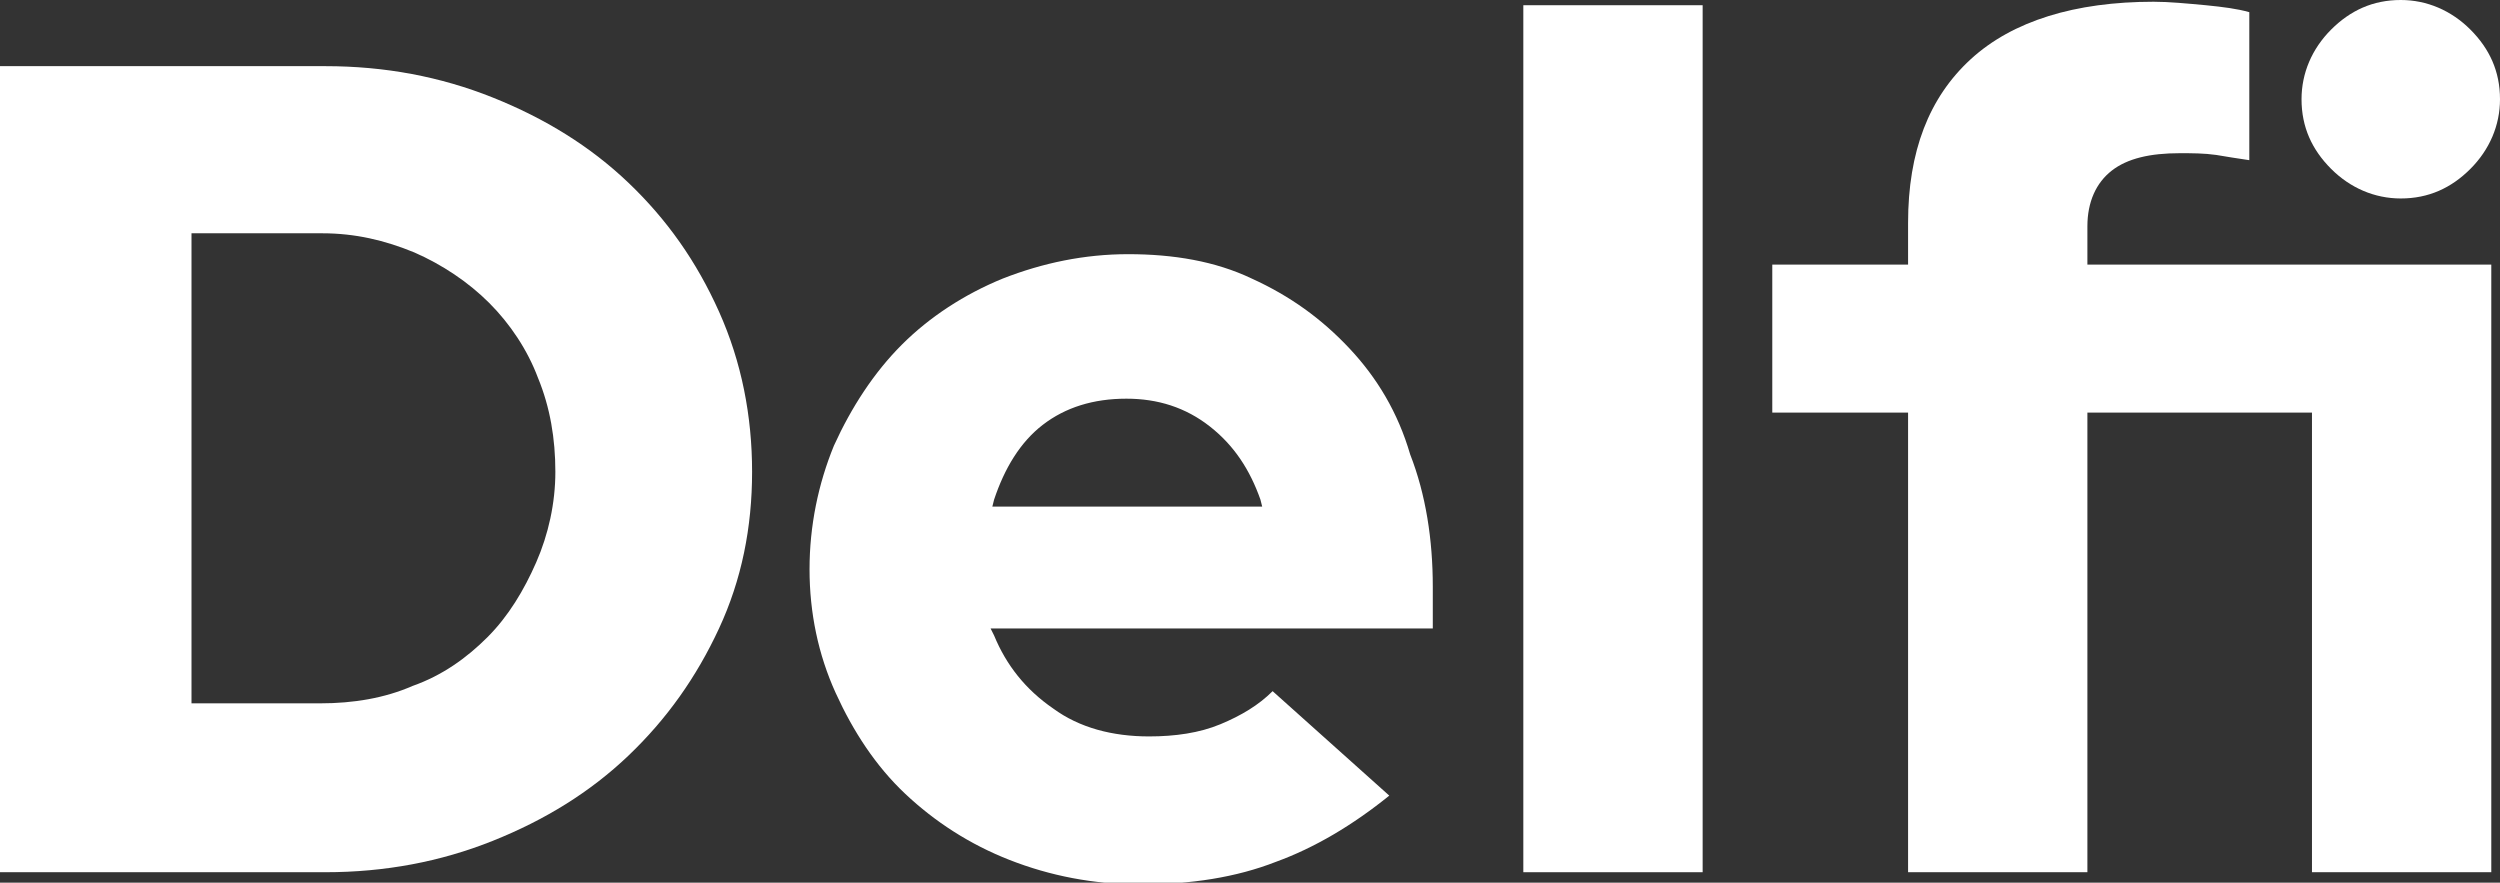 <?xml version="1.0" encoding="UTF-8"?> <svg xmlns="http://www.w3.org/2000/svg" xmlns:xlink="http://www.w3.org/1999/xlink" version="1.1" id="Layer_1" x="0px" y="0px" viewBox="0 0 143.6 50.7" style="enable-background:new 0 0 143.6 50.7;" xml:space="preserve"><rect x="0" y="0" width="143.6" height="50.7" fill="#333333" stroke="none"/> <style type="text/css"> .st0{fill:#FFFFFF;} </style> <g> <g> <path class="st0" d="M36.1,10.5c-2.2-2.1-4.8-3.7-7.8-4.9s-6.2-1.8-9.6-1.8H0v46.3h18.7c3.4,0,6.6-0.6,9.6-1.8s5.6-2.8,7.8-4.9 c2.2-2.1,3.9-4.5,5.2-7.3s1.9-5.8,1.9-9s-0.6-6.3-1.9-9.2C40,15,38.3,12.6,36.1,10.5z M30.8,32.3c-0.7,1.6-1.6,3.1-2.8,4.3 c-1.2,1.2-2.6,2.2-4.3,2.8c-1.6,0.7-3.4,1-5.3,1H11v-27h7.5c1.9,0,3.6,0.4,5.3,1.1c1.6,0.7,3.1,1.7,4.3,2.9 c1.2,1.2,2.2,2.7,2.8,4.3c0.7,1.7,1,3.5,1,5.4C31.9,28.9,31.5,30.7,30.8,32.3z"></path> <path class="st0" d="M77.5,20c-1.6-1.7-3.4-3-5.6-4c-2.1-1-4.5-1.4-7.1-1.4c-2.5,0-4.9,0.5-7.2,1.4c-2.2,0.9-4.2,2.2-5.8,3.8 c-1.6,1.6-2.9,3.6-3.9,5.8c-0.9,2.2-1.4,4.6-1.4,7.1s0.5,4.9,1.5,7.1c1,2.2,2.3,4.2,4,5.8s3.7,2.9,6,3.8c2.3,0.9,4.8,1.4,7.5,1.4 c2.9,0,5.5-0.4,7.8-1.3c2.2-0.8,4.4-2.1,6.5-3.8l-6.7-6c-0.8,0.8-1.8,1.4-3,1.9s-2.6,0.7-4.1,0.7c-2.1,0-4-0.5-5.5-1.6 c-1.6-1.1-2.7-2.5-3.4-4.2l-0.2-0.4h25.4v-2.4c0-2.7-0.4-5.3-1.3-7.6C80.3,23.7,79.1,21.7,77.5,20z M57,29.1l0.1-0.4 c0.6-1.8,1.5-3.3,2.8-4.3s2.9-1.5,4.8-1.5c1.8,0,3.4,0.5,4.8,1.6s2.3,2.5,2.9,4.2l0.1,0.4H57z"></path> <rect x="87.5" y="0.3" class="st0" width="10.3" height="49.8"></rect> <path class="st0" d="M137.9,11.4c1.6,0,2.9-0.6,4-1.7s1.7-2.5,1.7-4c0-1.6-0.6-2.9-1.7-4c-1.1-1.1-2.5-1.7-4-1.7 c-1.6,0-2.9,0.6-4,1.7s-1.7,2.5-1.7,4c0,1.6,0.6,2.9,1.7,4C135,10.8,136.4,11.4,137.9,11.4z"></path> <path class="st0" d="M119.9,13c0-1.4,0.5-2.5,1.4-3.2s2.2-1,3.9-1c0.7,0,1.4,0,2.1,0.1c0.6,0.1,1.2,0.2,1.9,0.3V0.7 c-0.7-0.2-1.5-0.3-2.5-0.4c-1.1-0.1-2.1-0.2-3-0.2c-4.5,0-8.1,1.1-10.5,3.3s-3.6,5.3-3.6,9.4v2.4h-7.8v8.5h7.8v26.4h10.3V23.7 h12.9v26.4h10.3V15.2h-23.2C119.9,15.2,119.9,13,119.9,13z"></path> </g> </g> </svg> 